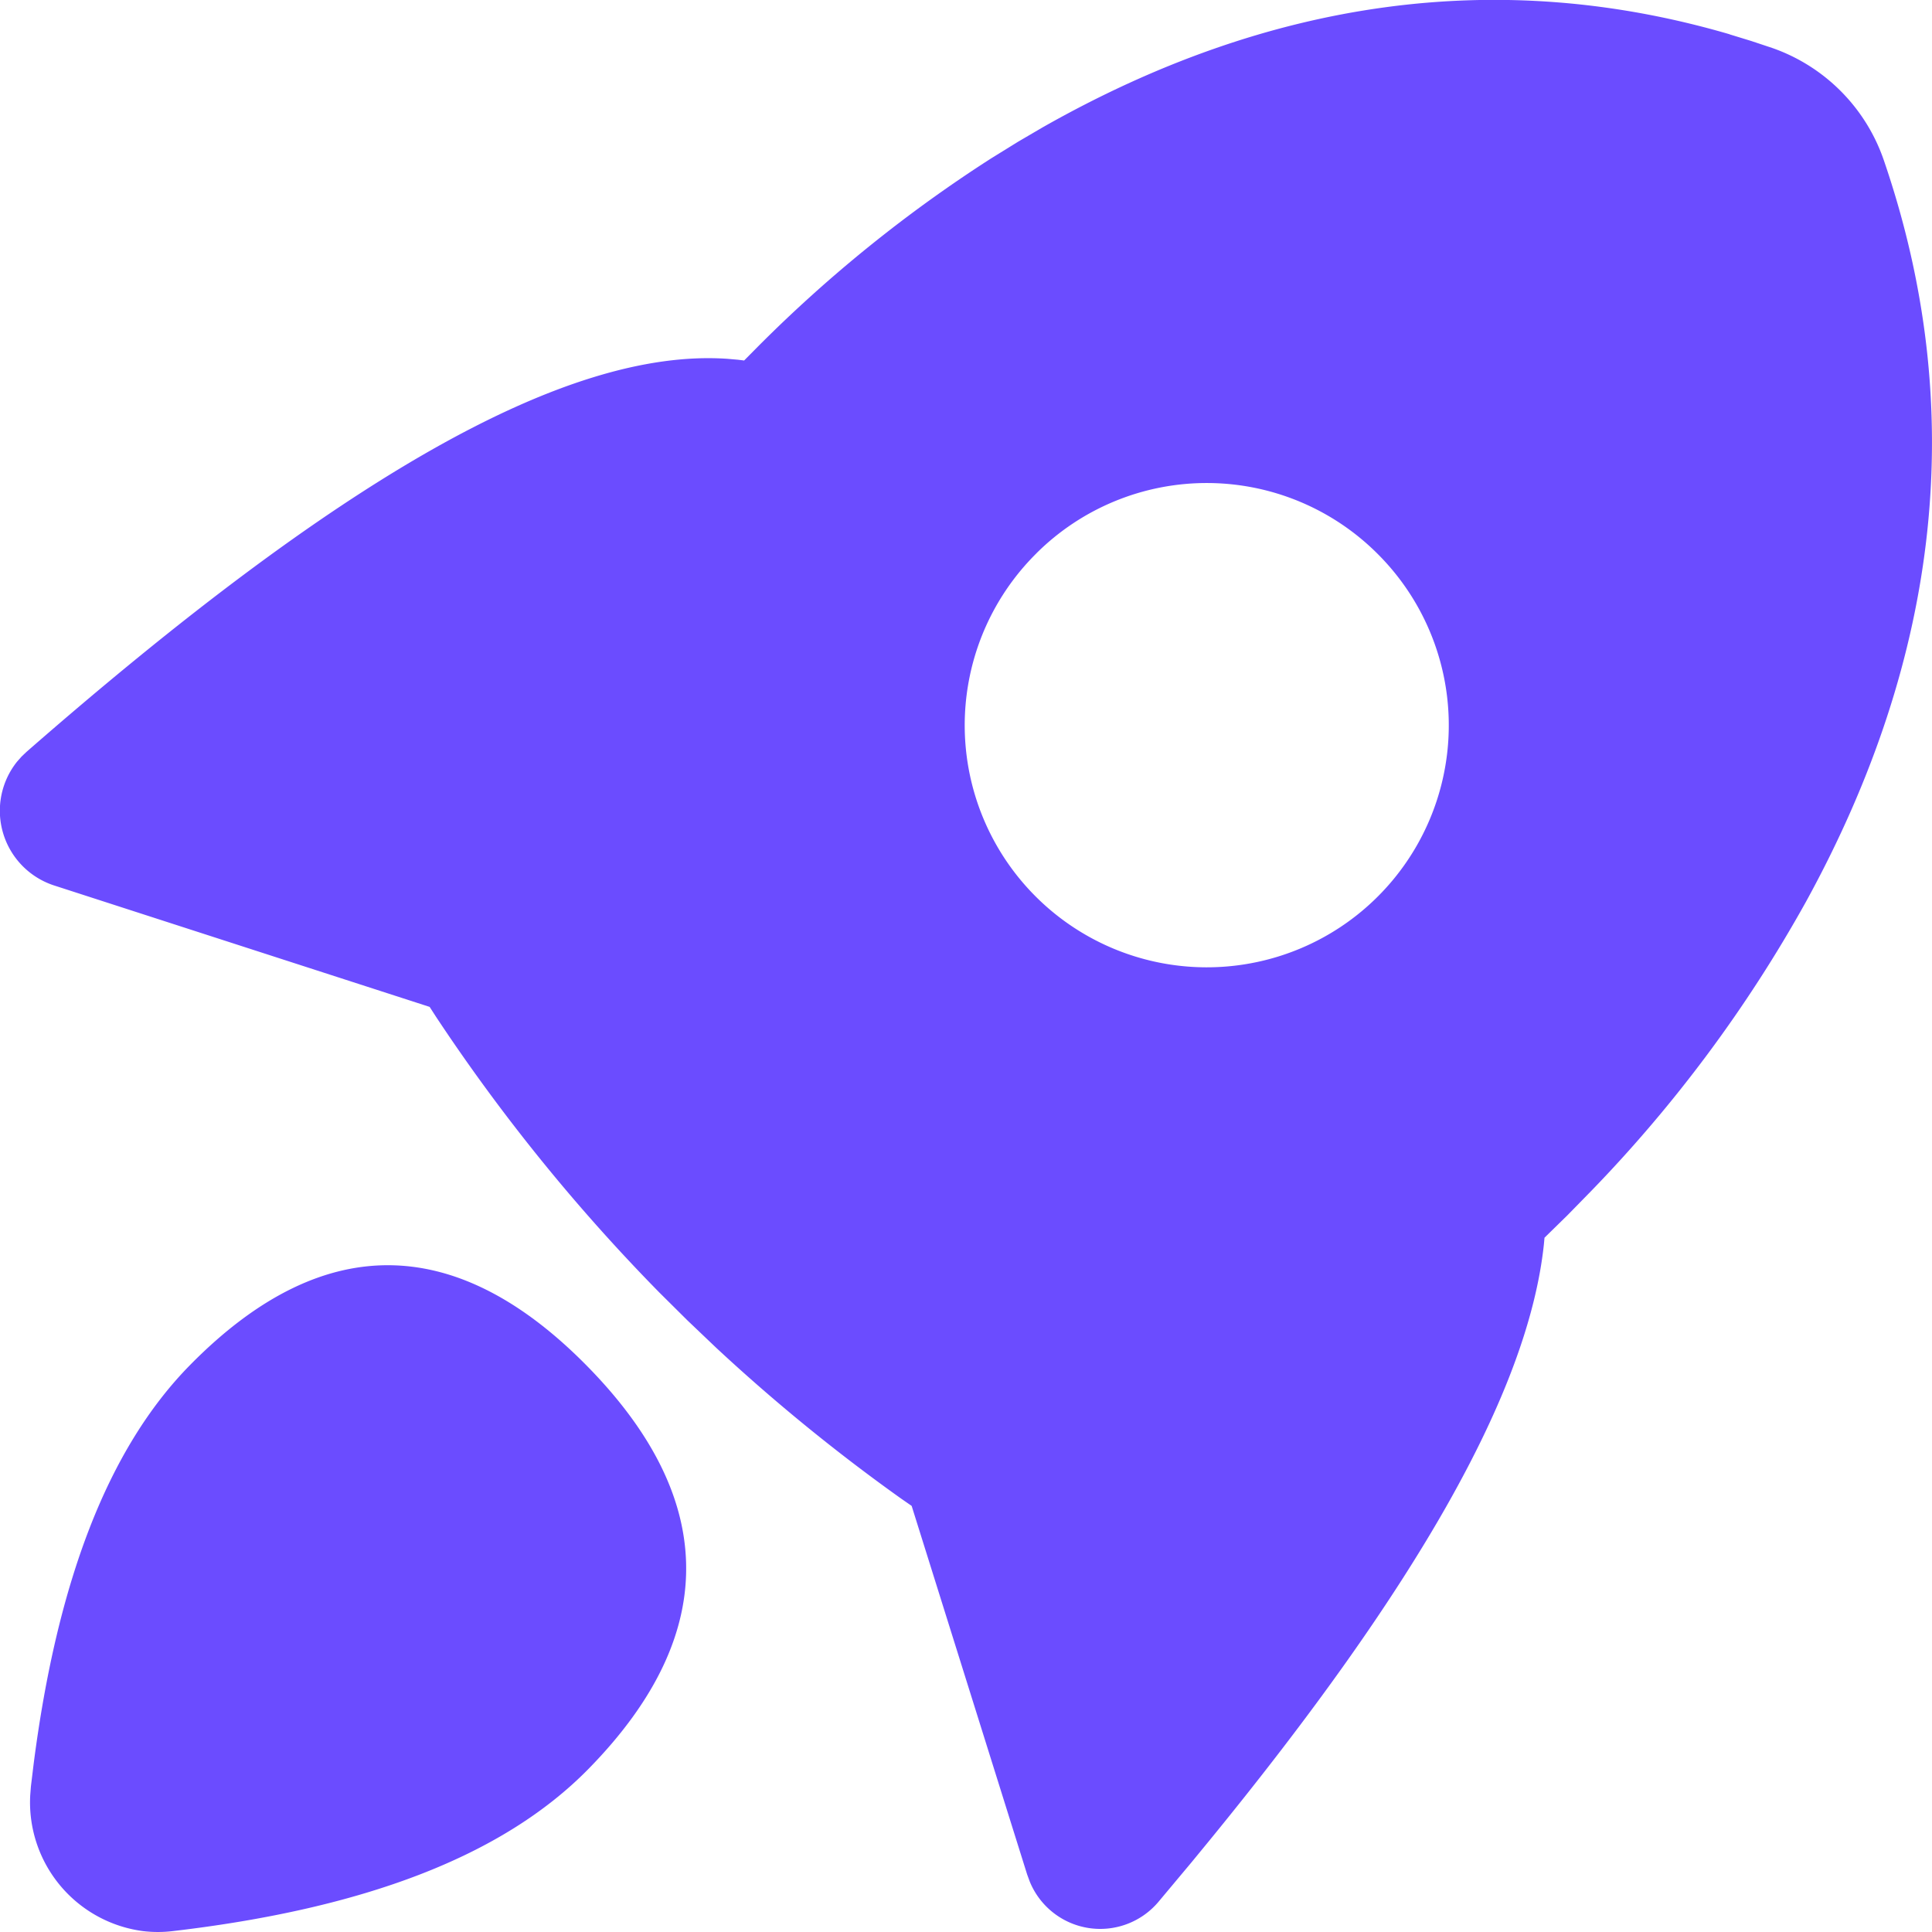 <svg id="组_2664" data-name="组 2664" xmlns="http://www.w3.org/2000/svg" width="83.943" height="83.942" viewBox="0 0 83.943 83.942">
  <path id="火箭_面" d="M153.5,187.355c5.419,5.508,6.046,11.428.04,17.532-3.722,3.78-9.747,6.051-18.038,7.023a5.462,5.462,0,0,1-1.294,0,5.644,5.644,0,0,1-4.9-5.9l.03-.387.119-.979c1.017-7.9,3.218-13.692,6.792-17.325C142.255,181.211,148.082,181.85,153.5,187.355ZM203.148,129.5l.937.287.916.305a7.874,7.874,0,0,1,4.852,4.9c3.654,10.675,2.493,21.489-3.4,32.211a59.684,59.684,0,0,1-9.313,12.54l-1.047,1.07-.991.97-.028.3c-.688,6.422-5.559,14.914-14.534,25.894l-.779.949-1.434,1.714a3.308,3.308,0,0,1-5.592-.886l-.112-.305-5.018-16.014-.455-.315a79.678,79.678,0,0,1-8.04-6.557l-1.248-1.189-1.222-1.213a80.488,80.488,0,0,1-9.7-11.976l-.278-.431-16.341-5.284a3.414,3.414,0,0,1-1.581-5.375l.194-.219.21-.2c13.44-11.743,23.357-17.565,30.46-17.08l.457.04.266.033.6-.606a60.092,60.092,0,0,1,10.124-8.17l1.18-.73,1.084-.634c9.845-5.582,19.839-6.956,29.828-4.034Zm-30.124,22.55a10.516,10.516,0,1,0,14.839.033A10.494,10.494,0,0,0,173.024,152.048Z" transform="translate(-127.995 -128.006)" fill="#6b4cff" style="mix-blend-mode: multiply;isolation: isolate"/>
</svg>
